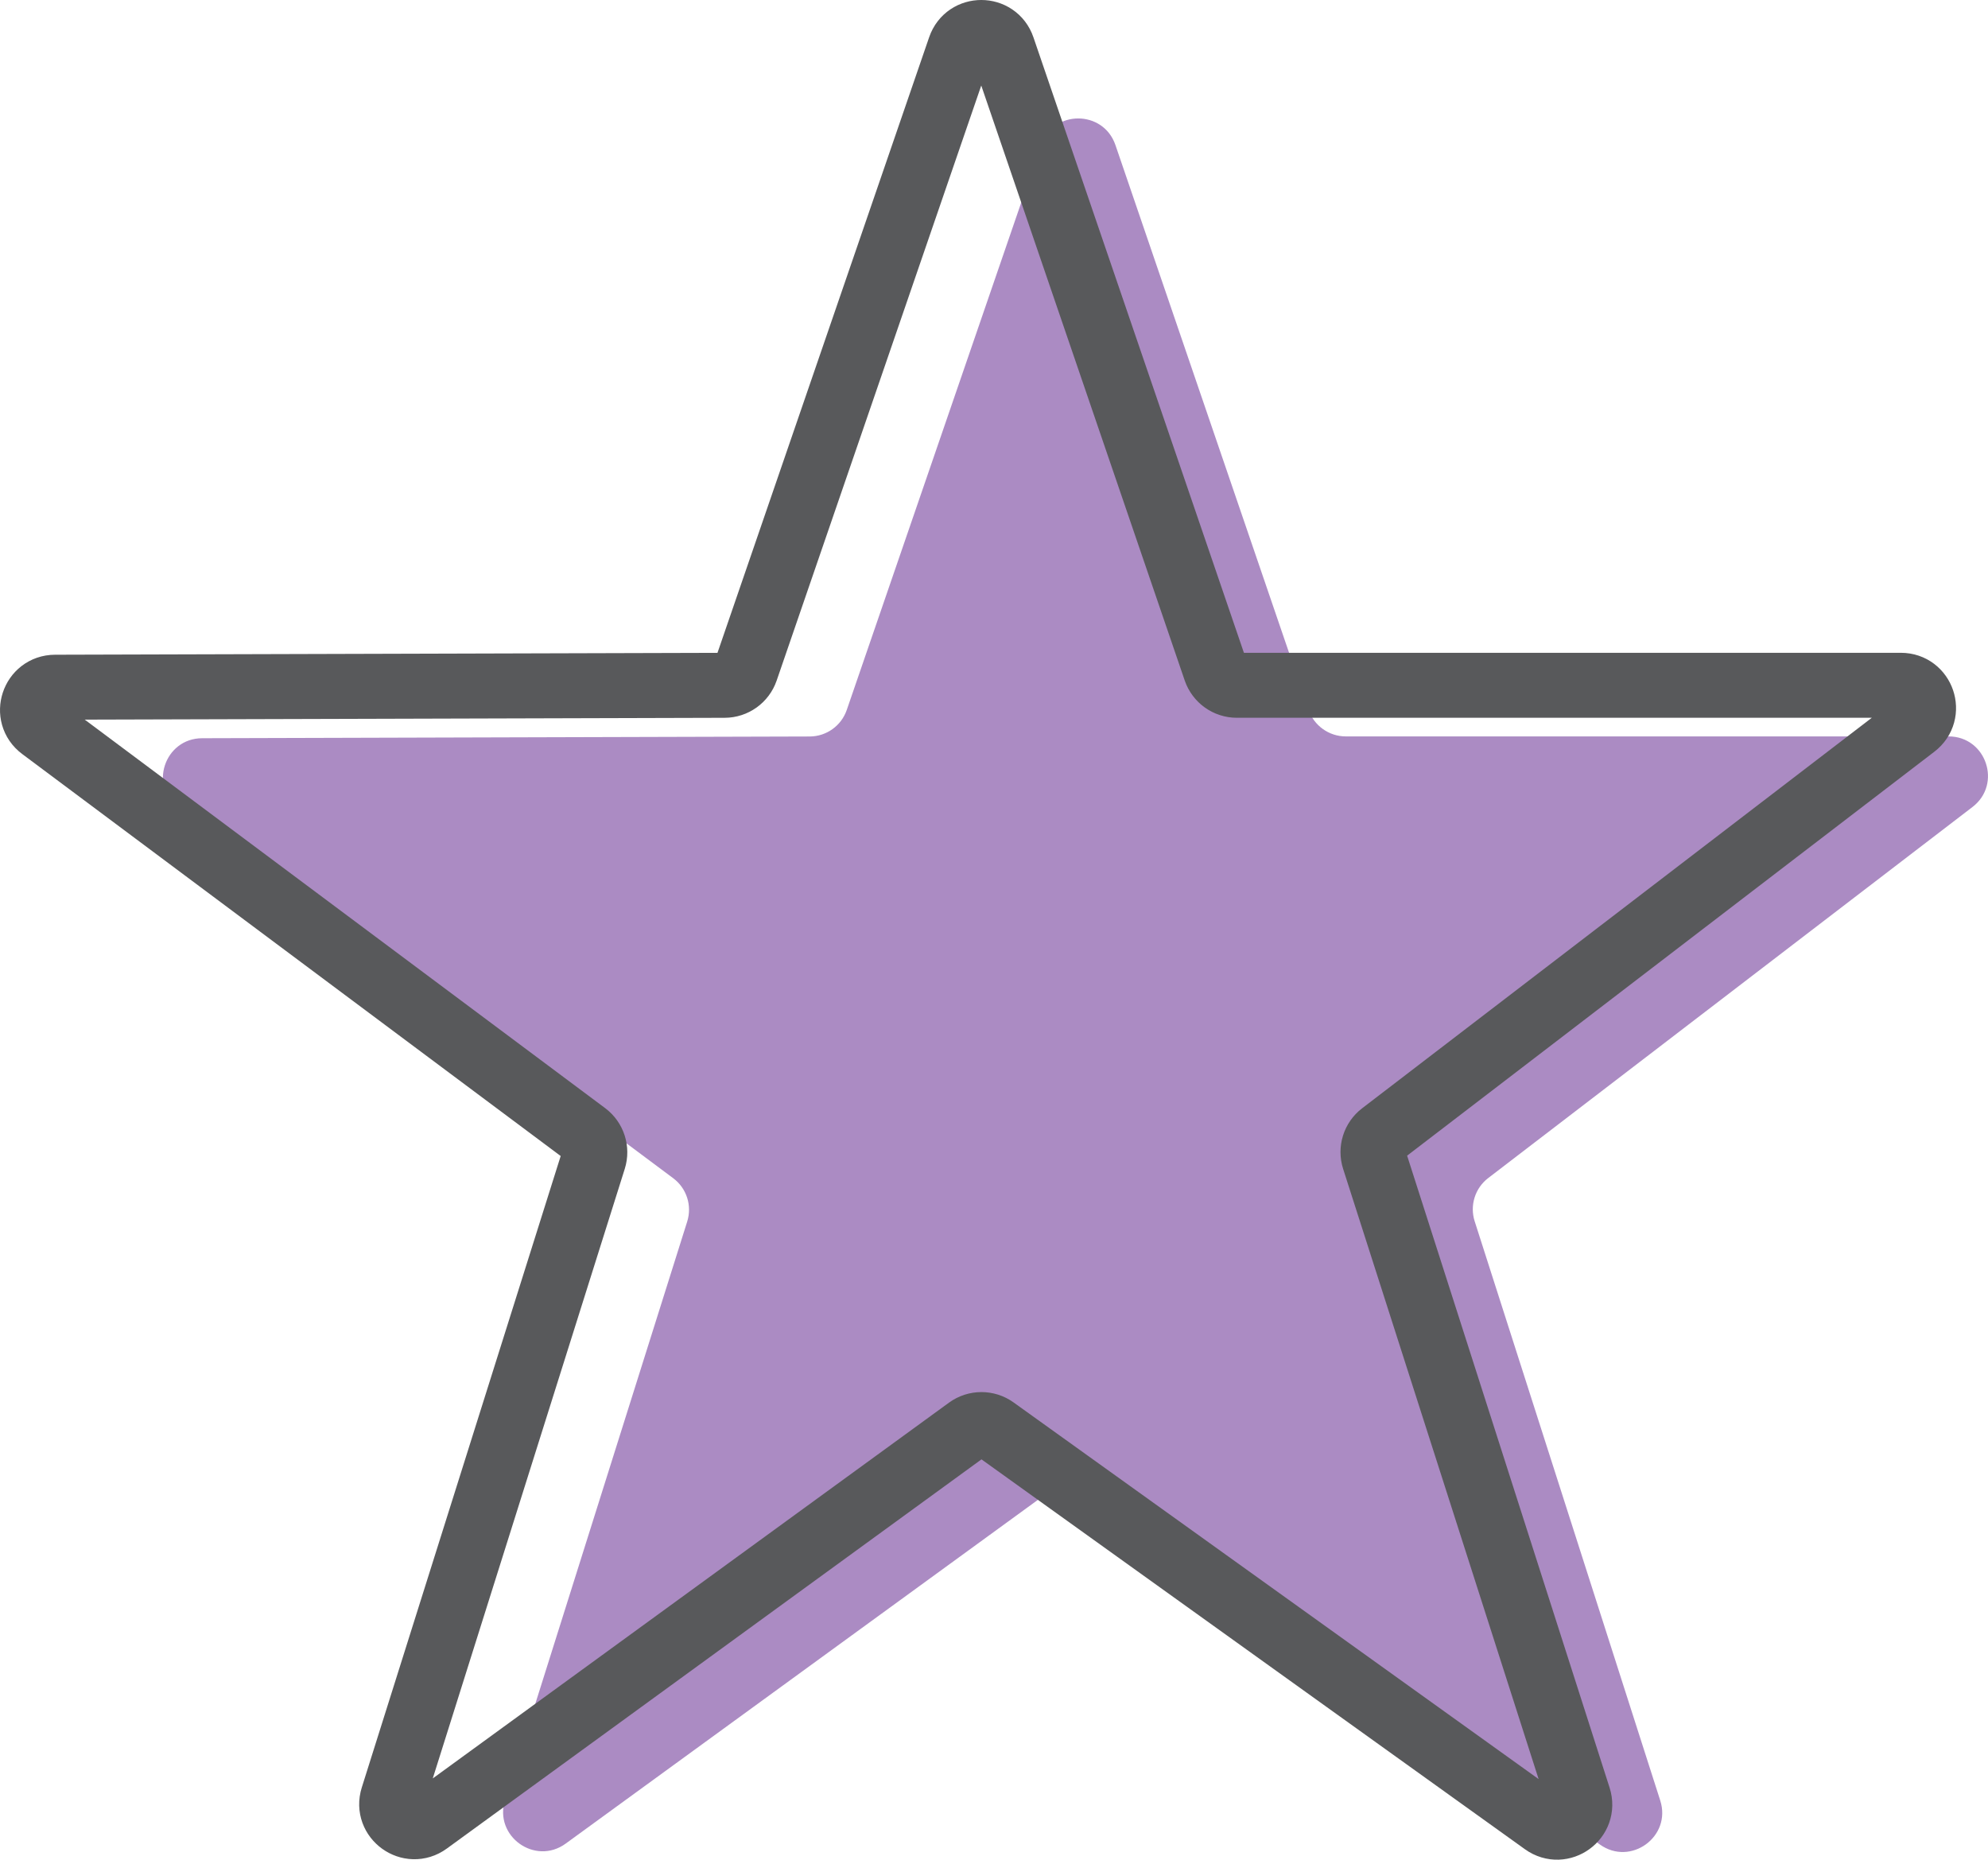 <!-- Generator: Adobe Illustrator 20.1.0, SVG Export Plug-In  -->
<svg version="1.1"
	 xmlns="http://www.w3.org/2000/svg" xmlns:xlink="http://www.w3.org/1999/xlink" xmlns:a="http://ns.adobe.com/AdobeSVGViewerExtensions/3.0/"
	 x="0px" y="0px" width="91.788px" height="85.862px" viewBox="0 0 91.788 85.862"
	 style="enable-background:new 0 0 91.788 85.862;" xml:space="preserve">
<style type="text/css">
	.st0{opacity:0.55;fill:#662D91;}
	.st1{fill:none;stroke:#58595B;stroke-width:3;stroke-linecap:round;stroke-linejoin:round;stroke-miterlimit:10;}
</style>
<defs>
</defs>
<path class="st0" d="M51.501,6.698l8.917,26.074C60.67,33.507,61.361,34,62.137,34h27.83c1.736,0,2.483,2.203,1.105,3.259
	L68.712,54.391c-0.609,0.467-0.859,1.266-0.625,1.996l8.568,26.743c0.534,1.667-1.366,3.05-2.789,2.03L50.854,68.656
	c-0.637-0.457-1.494-0.454-2.128,0.007L26.119,85.119c-1.417,1.031-3.328-0.343-2.802-2.014l8.412-26.705
	c0.232-0.737-0.027-1.539-0.646-2.001L8.254,37.356c-1.399-1.044-0.664-3.267,1.081-3.272l28.048-0.08
	c0.774-0.002,1.461-0.494,1.713-1.226l8.969-26.083C48.627,5.059,50.942,5.061,51.501,6.698z"/>
<path class="st1" d="M46.295,2.207l9.824,28.726c0.145,0.423,0.542,0.707,0.988,0.707h30.659c0.998,0,1.428,1.267,0.635,1.874
	l-24.6,18.848c-0.35,0.268-0.494,0.728-0.359,1.148l9.446,29.485c0.307,0.958-0.786,1.754-1.604,1.167L45.923,65.969
	c-0.366-0.263-0.859-0.261-1.224,0.004L19.746,84.137c-0.815,0.593-1.914-0.197-1.611-1.158l9.28-29.463
	c0.133-0.424-0.016-0.885-0.371-1.151L1.922,33.611c-0.804-0.6-0.382-1.879,0.622-1.882l30.911-0.088
	c0.445-0.001,0.84-0.284,0.985-0.705l9.879-28.731C44.642,1.264,45.973,1.265,46.295,2.207z"/>
</svg>